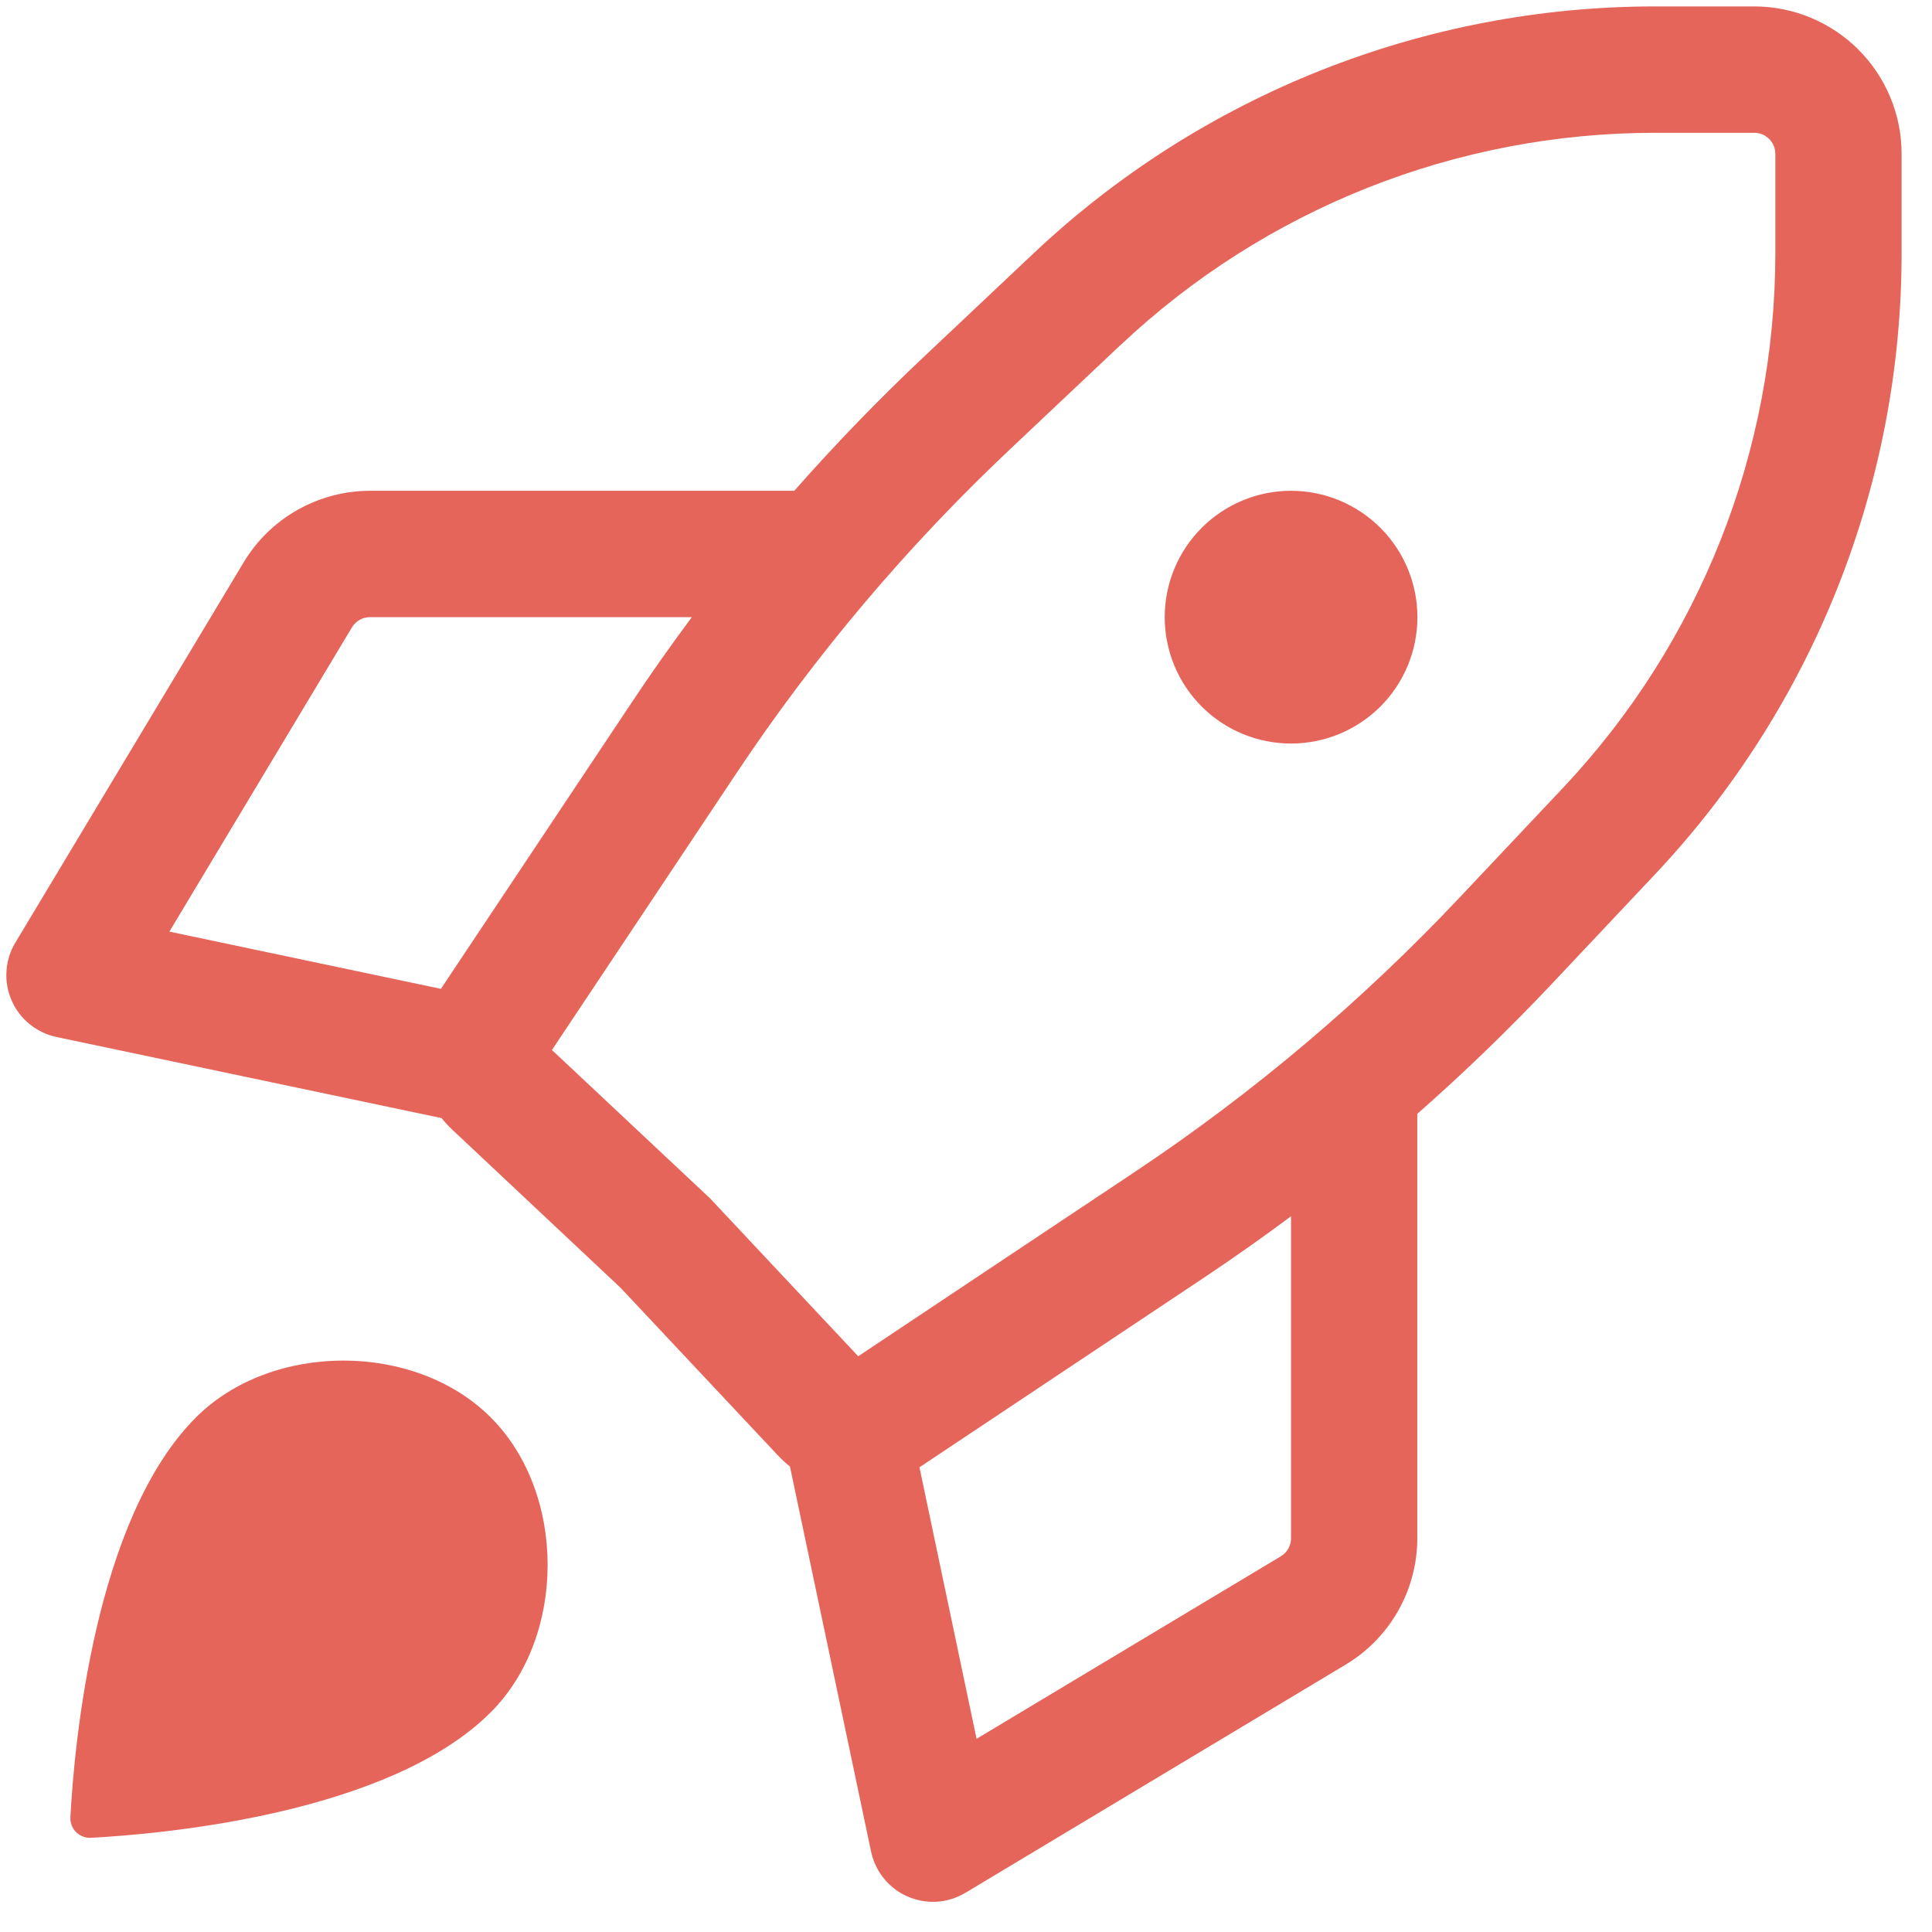 <svg width="34" height="34" viewBox="0 0 34 34" fill="none" xmlns="http://www.w3.org/2000/svg">
<path fill-rule="evenodd" clip-rule="evenodd" d="M29.127 0.113C25.064 0.113 21.154 1.665 18.197 4.451L16.264 6.274C15.466 7.026 14.703 7.815 13.978 8.637H6.511C6.063 8.638 5.623 8.754 5.233 8.975C4.843 9.195 4.518 9.513 4.287 9.898L0.27 16.589C0.178 16.741 0.125 16.913 0.114 17.09C0.102 17.267 0.133 17.445 0.205 17.607C0.276 17.77 0.385 17.913 0.522 18.024C0.66 18.136 0.822 18.213 0.996 18.25L7.772 19.677C7.83 19.75 7.894 19.82 7.964 19.885L10.92 22.662L13.695 25.618C13.76 25.687 13.83 25.751 13.902 25.809L15.33 32.587C15.367 32.76 15.444 32.922 15.556 33.059C15.668 33.197 15.811 33.306 15.974 33.376C16.136 33.447 16.313 33.478 16.49 33.467C16.667 33.455 16.838 33.401 16.99 33.31L23.682 29.294C24.066 29.064 24.384 28.738 24.605 28.348C24.826 27.959 24.942 27.518 24.942 27.07V19.602C25.766 18.877 26.556 18.114 27.308 17.316L29.129 15.383C31.915 12.425 33.466 8.514 33.465 4.451V2.706C33.465 2.018 33.191 1.359 32.705 0.873C32.218 0.386 31.558 0.113 30.871 0.113H29.126H29.127ZM22.72 21.404C22.227 21.772 21.724 22.126 21.211 22.469L16.181 25.822L17.186 30.6L22.541 27.388C22.596 27.355 22.641 27.308 22.672 27.253C22.704 27.197 22.72 27.134 22.72 27.07V21.404ZM7.759 17.402L11.113 12.369C11.453 11.856 11.809 11.353 12.175 10.861H6.511C6.447 10.861 6.384 10.878 6.329 10.909C6.273 10.941 6.227 10.986 6.194 11.04L2.981 16.395L7.759 17.402ZM19.723 6.07C22.267 3.672 25.631 2.337 29.127 2.337H30.872C30.971 2.337 31.065 2.376 31.134 2.446C31.204 2.515 31.243 2.609 31.243 2.708V4.451C31.244 7.948 29.909 11.313 27.512 13.859L25.691 15.79C23.976 17.611 22.059 19.231 19.978 20.619L15.103 23.868L12.519 21.114C12.503 21.096 12.486 21.08 12.469 21.064L9.713 18.478L12.964 13.601C14.351 11.521 15.97 9.606 17.79 7.892L19.723 6.068V6.07ZM24.944 10.861C24.944 11.451 24.71 12.017 24.293 12.434C23.875 12.851 23.31 13.085 22.72 13.085C22.13 13.085 21.565 12.851 21.148 12.434C20.731 12.017 20.497 11.451 20.497 10.861C20.497 10.271 20.731 9.706 21.148 9.289C21.565 8.872 22.13 8.637 22.72 8.637C23.31 8.637 23.875 8.872 24.293 9.289C24.71 9.706 24.944 10.271 24.944 10.861ZM8.637 30.133C9.971 28.799 9.971 26.279 8.637 24.945C7.303 23.61 4.782 23.61 3.448 24.945C1.656 26.737 1.306 30.728 1.239 31.976C1.236 32.025 1.243 32.074 1.26 32.12C1.278 32.166 1.305 32.207 1.339 32.242C1.374 32.277 1.416 32.304 1.462 32.321C1.507 32.338 1.556 32.345 1.605 32.342C2.854 32.275 6.844 31.925 8.637 30.133Z" fill="#E6655A"/>
</svg>
